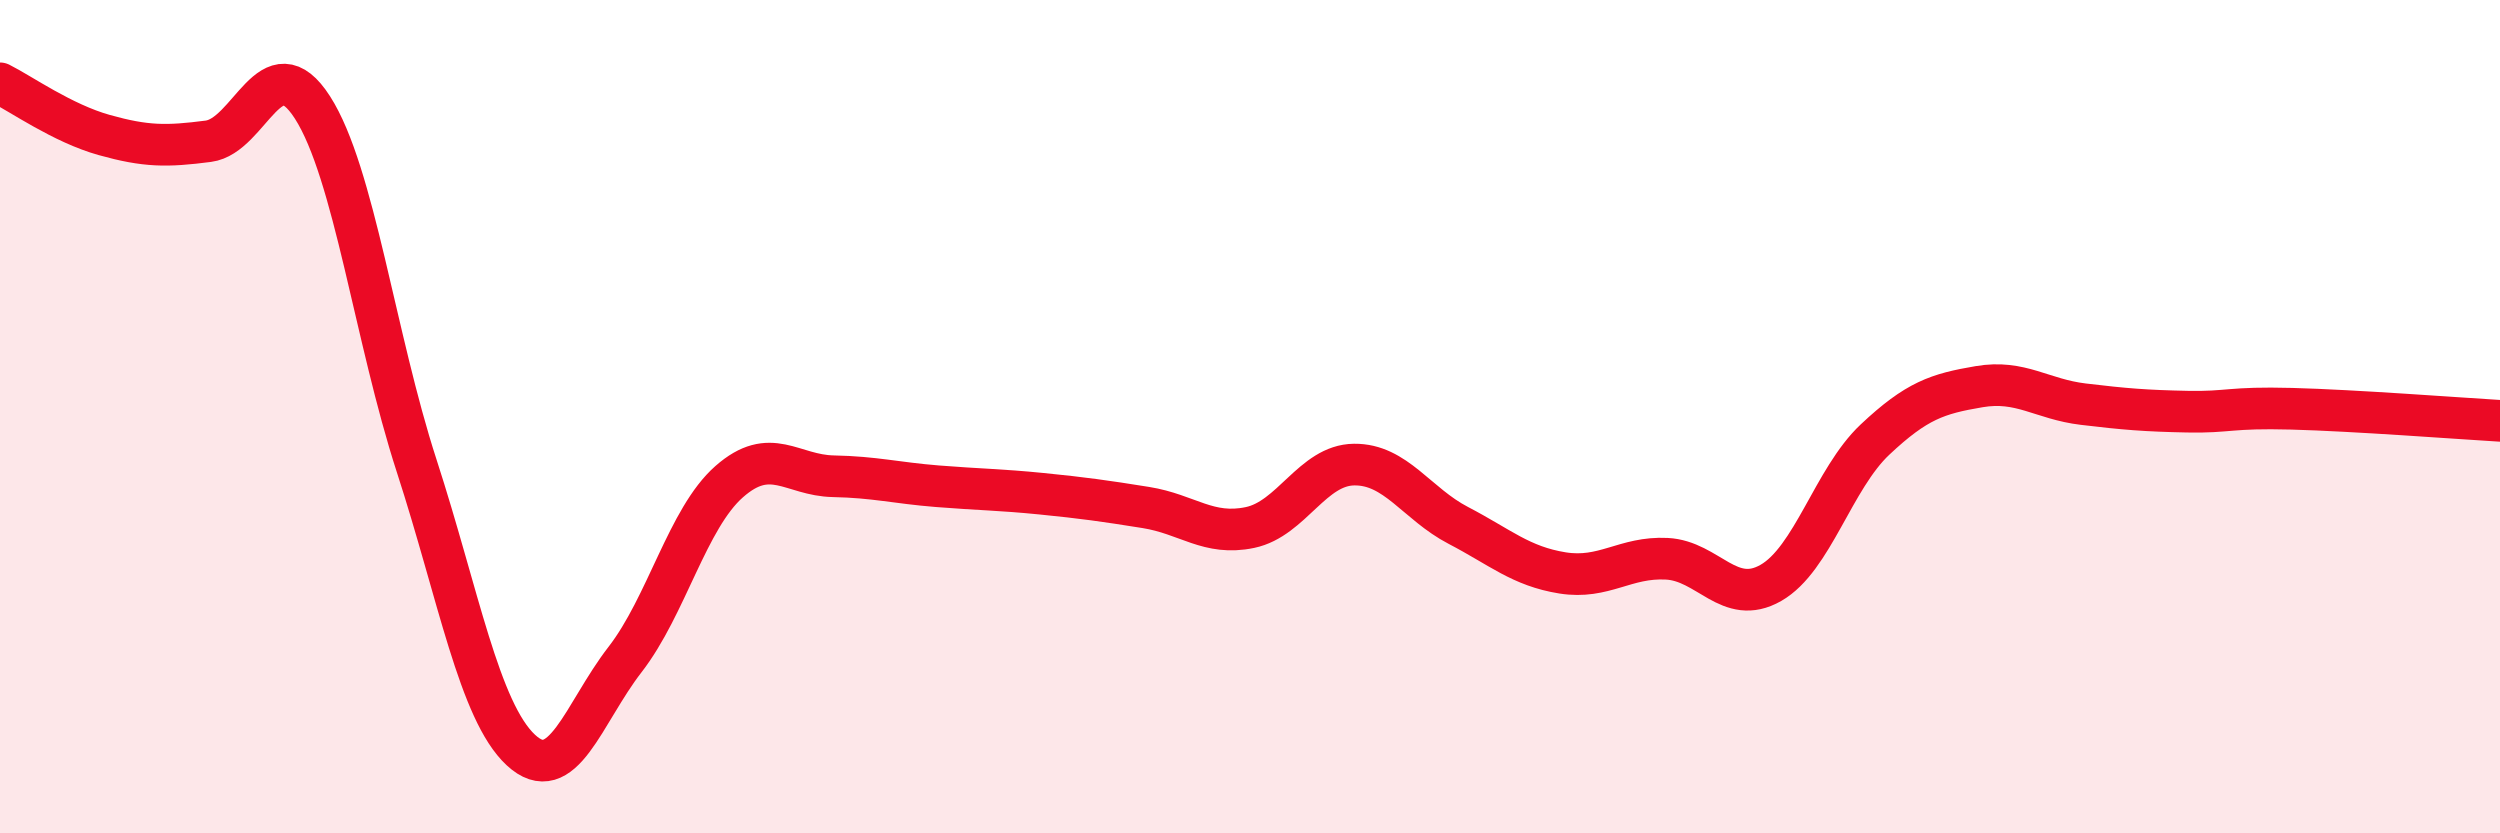 
    <svg width="60" height="20" viewBox="0 0 60 20" xmlns="http://www.w3.org/2000/svg">
      <path
        d="M 0,2 C 0.5,2.25 1.5,2.96 2.5,3.24 C 3.5,3.52 4,3.52 5,3.39 C 6,3.26 6.5,1.02 7.5,2.58 C 8.5,4.14 9,8.1 10,11.18 C 11,14.26 11.5,17.07 12.5,18 C 13.5,18.93 14,17.12 15,15.83 C 16,14.54 16.5,12.44 17.5,11.56 C 18.5,10.68 19,11.41 20,11.43 C 21,11.45 21.5,11.59 22.5,11.67 C 23.5,11.75 24,11.75 25,11.85 C 26,11.95 26.5,12.02 27.5,12.18 C 28.5,12.34 29,12.87 30,12.66 C 31,12.45 31.5,11.16 32.5,11.15 C 33.5,11.14 34,12.09 35,12.61 C 36,13.13 36.5,13.59 37.5,13.75 C 38.5,13.91 39,13.36 40,13.41 C 41,13.46 41.5,14.56 42.5,13.99 C 43.5,13.42 44,11.49 45,10.55 C 46,9.61 46.5,9.45 47.5,9.28 C 48.5,9.11 49,9.58 50,9.7 C 51,9.82 51.5,9.86 52.5,9.88 C 53.5,9.9 53.5,9.77 55,9.81 C 56.5,9.85 59,10.04 60,10.1L60 20L0 20Z"
        fill="#EB0A25"
        opacity="0.1"
        stroke-linecap="round"
        stroke-linejoin="round"
      />
      <path
        d="M 0,2 C 0.5,2.25 1.5,2.96 2.5,3.24 C 3.5,3.52 4,3.52 5,3.39 C 6,3.26 6.5,1.02 7.5,2.58 C 8.5,4.14 9,8.1 10,11.18 C 11,14.26 11.5,17.07 12.5,18 C 13.5,18.93 14,17.12 15,15.83 C 16,14.54 16.5,12.44 17.5,11.56 C 18.5,10.68 19,11.41 20,11.43 C 21,11.45 21.5,11.59 22.5,11.67 C 23.5,11.75 24,11.75 25,11.85 C 26,11.95 26.5,12.02 27.5,12.18 C 28.5,12.34 29,12.87 30,12.66 C 31,12.45 31.5,11.16 32.5,11.15 C 33.5,11.14 34,12.09 35,12.61 C 36,13.13 36.5,13.59 37.5,13.75 C 38.5,13.91 39,13.36 40,13.41 C 41,13.46 41.5,14.56 42.5,13.99 C 43.5,13.42 44,11.49 45,10.55 C 46,9.61 46.5,9.45 47.5,9.28 C 48.5,9.11 49,9.58 50,9.7 C 51,9.82 51.5,9.86 52.5,9.88 C 53.5,9.9 53.5,9.77 55,9.81 C 56.5,9.85 59,10.04 60,10.1"
        stroke="#EB0A25"
        stroke-width="1"
        fill="none"
        stroke-linecap="round"
        stroke-linejoin="round"
      />
    </svg>
  